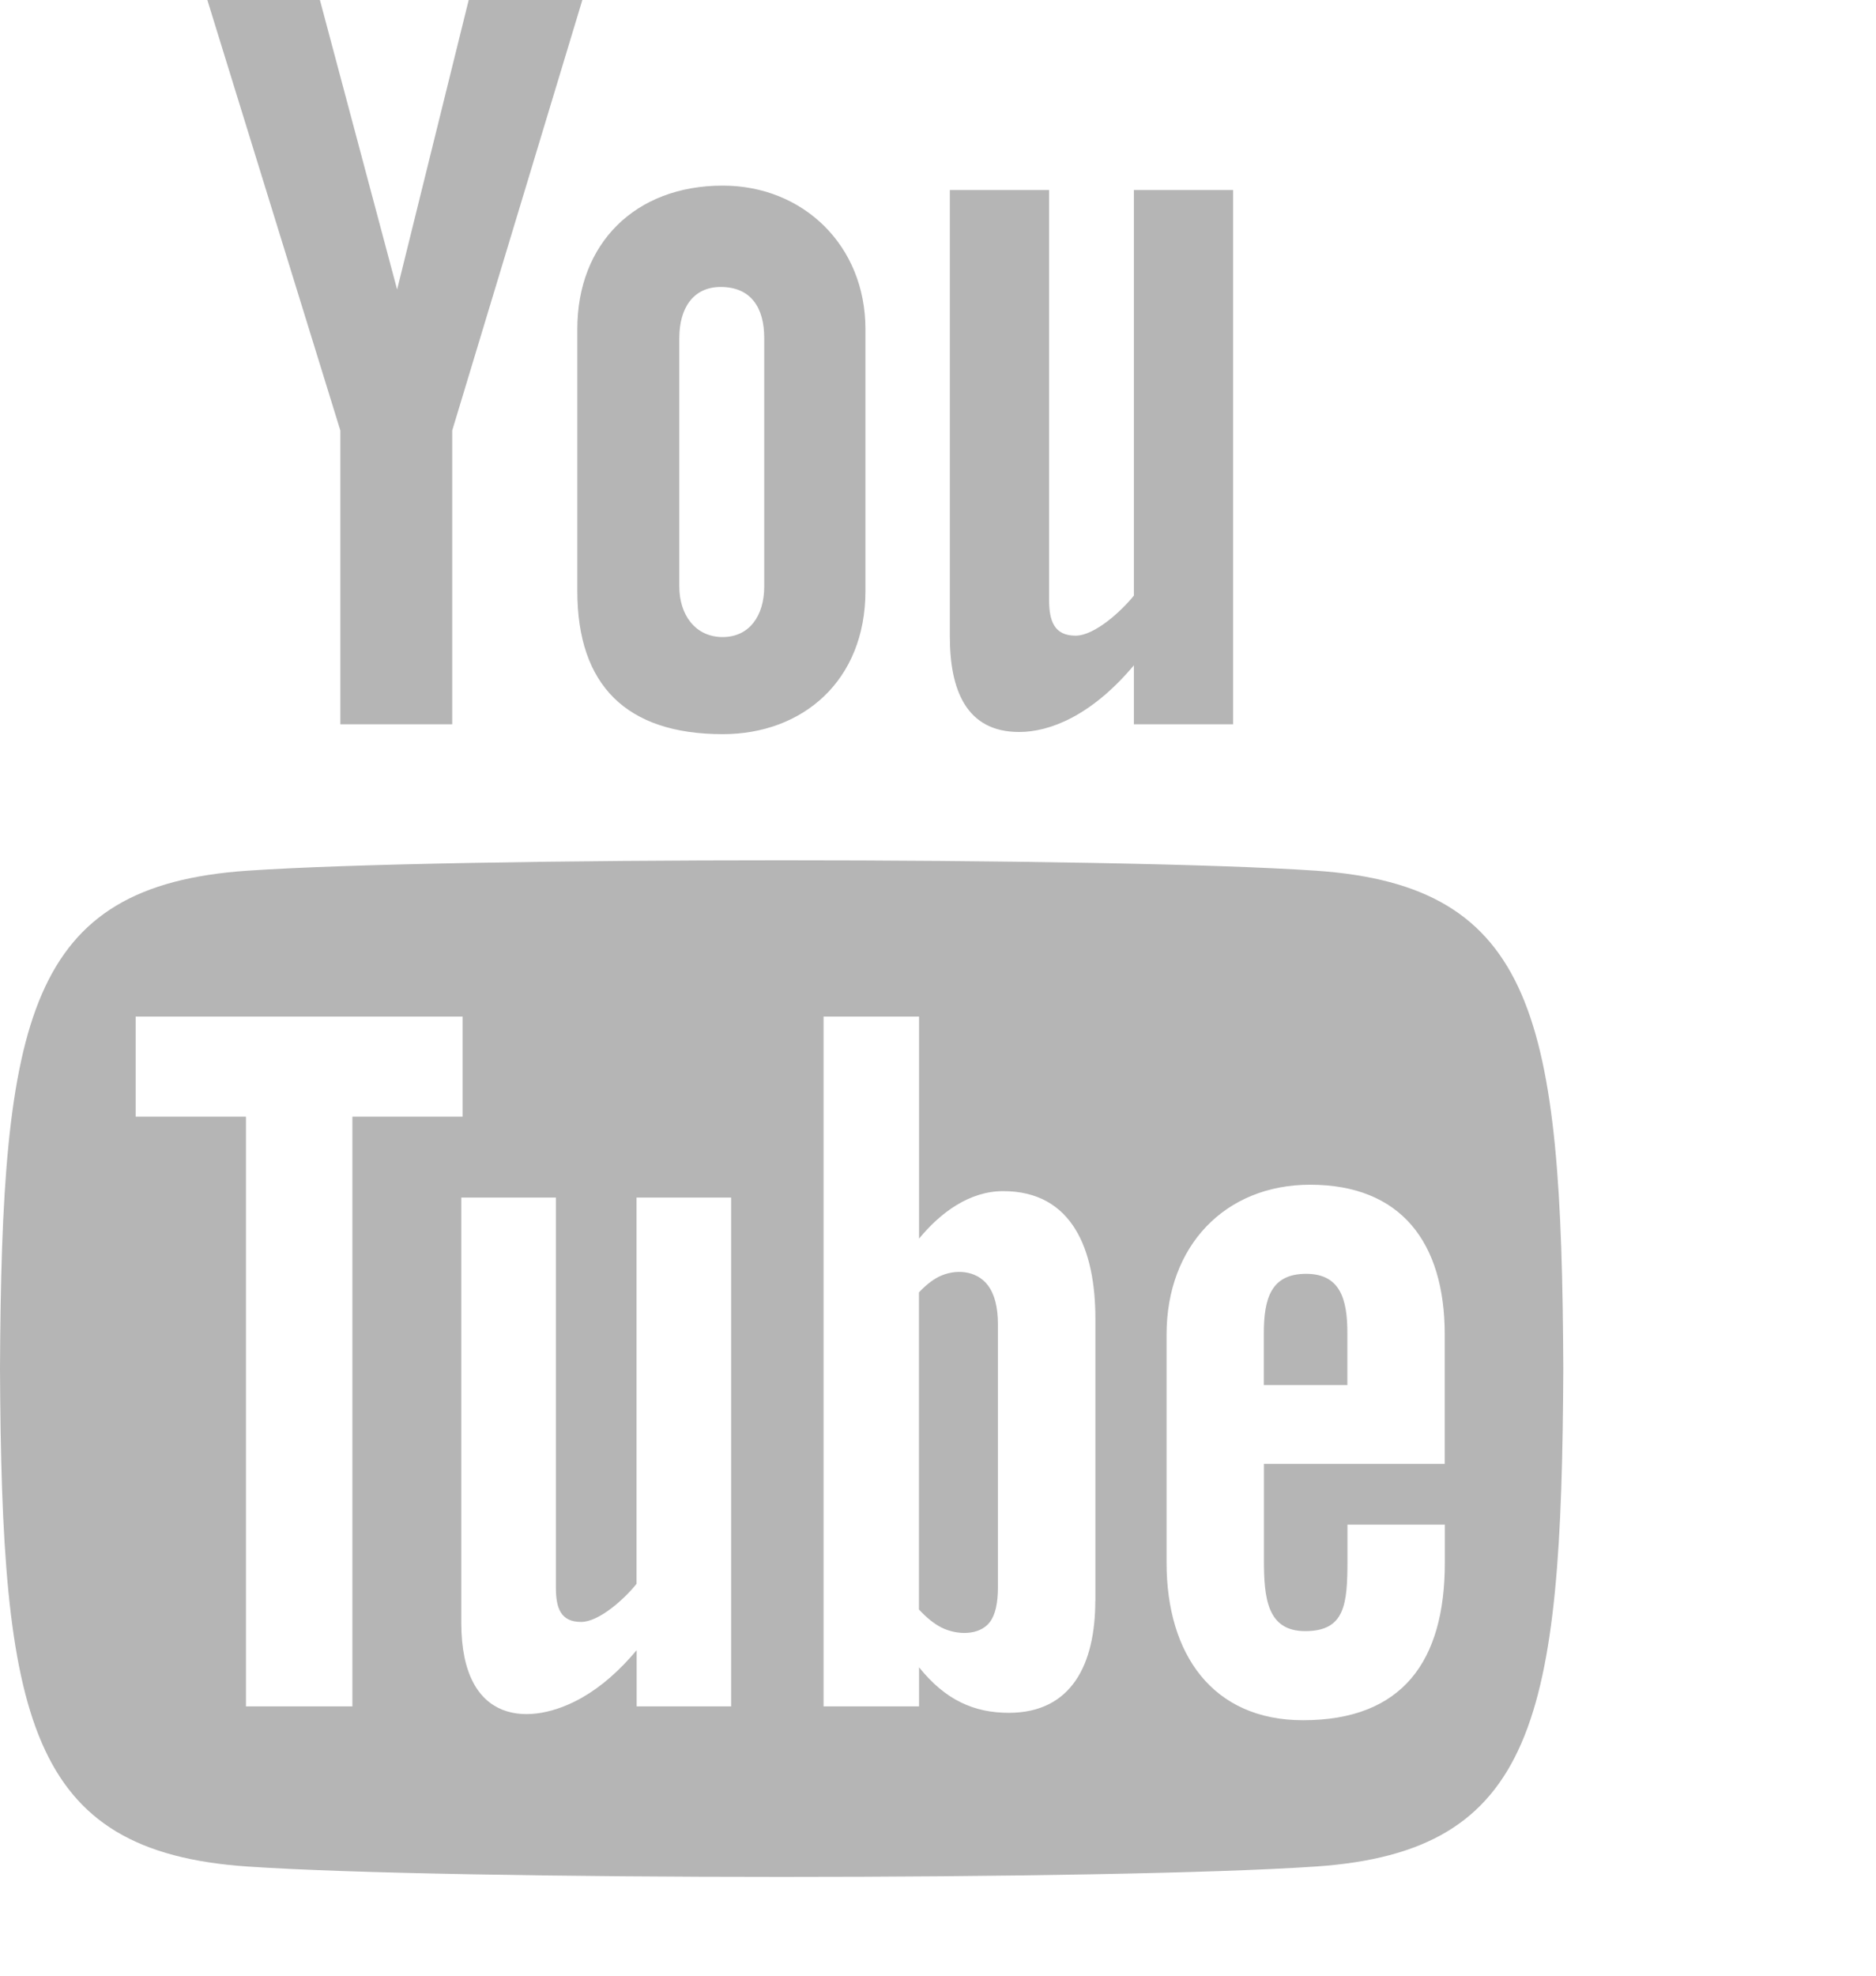<?xml version="1.0" encoding="UTF-8"?>
<svg width="19px" height="20px" viewBox="0 0 19 20" version="1.1" xmlns="http://www.w3.org/2000/svg" xmlns:xlink="http://www.w3.org/1999/xlink"><g id="Page-1" stroke="none" stroke-width="1" fill="none" fill-rule="evenodd"><path d="M2.1,0 L3.24,0 L4.022,2.931 L4.747,0 L5.898,0 L4.58,4.358 L4.58,7.332 L3.447,7.332 L3.447,4.358 L2.1,0 Z M7.32,1.879 C6.434,1.879 5.847,2.464 5.847,3.331 L5.847,5.983 C5.847,6.936 6.344,7.432 7.32,7.432 C8.129,7.432 8.765,6.892 8.765,5.983 L8.765,3.331 C8.765,2.485 8.134,1.879 7.32,1.879 Z M7.74,5.938 C7.74,6.232 7.59,6.449 7.319,6.449 C7.041,6.449 6.88,6.222 6.88,5.938 L6.88,3.421 C6.88,3.125 7.017,2.905 7.299,2.905 C7.608,2.905 7.74,3.118 7.74,3.421 L7.74,5.938 L7.74,5.938 Z M11.484,1.924 L11.484,6.029 C11.361,6.183 11.088,6.435 10.893,6.435 C10.678,6.435 10.625,6.287 10.625,6.071 L10.625,1.924 L9.62,1.924 L9.62,6.444 C9.62,6.979 9.783,7.41 10.322,7.41 C10.626,7.41 11.049,7.252 11.484,6.735 L11.484,7.332 L12.489,7.332 L12.489,1.924 L11.484,1.924 Z M13.228,12.895 C12.873,12.895 12.8,13.144 12.8,13.499 L12.8,14.021 L13.646,14.021 L13.646,13.498 C13.647,13.15 13.573,12.895 13.228,12.895 Z M9.505,12.926 C9.438,12.961 9.373,13.013 9.307,13.083 L9.307,16.293 C9.385,16.377 9.461,16.438 9.534,16.475 C9.69,16.554 9.918,16.559 10.024,16.422 C10.08,16.349 10.107,16.231 10.107,16.066 L10.107,13.407 C10.107,13.233 10.073,13.101 10.005,13.011 C9.889,12.858 9.673,12.842 9.505,12.926 L9.505,12.926 Z M13.326,8.814 C11.265,8.674 4.566,8.674 2.507,8.814 C0.279,8.966 0.017,10.312 0,13.854 C0.017,17.391 0.277,18.743 2.507,18.895 C4.566,19.035 11.265,19.035 13.326,18.895 C15.554,18.743 15.817,17.396 15.833,13.854 C15.817,10.318 15.556,8.966 13.326,8.814 Z M3.57,17.274 L2.491,17.274 L2.491,11.304 L1.374,11.304 L1.374,10.291 L4.685,10.291 L4.685,11.304 L3.569,11.304 L3.569,17.274 L3.57,17.274 Z M7.406,17.274 L6.448,17.274 L6.448,16.705 C6.272,16.915 6.088,17.075 5.897,17.184 C5.381,17.48 4.672,17.473 4.672,16.428 L4.672,12.123 L5.63,12.123 L5.63,16.072 C5.63,16.279 5.679,16.419 5.885,16.419 C6.071,16.419 6.331,16.179 6.447,16.033 L6.447,12.123 L7.405,12.123 L7.405,17.274 L7.406,17.274 Z M11.093,16.206 C11.093,16.844 10.855,17.339 10.217,17.339 C9.867,17.339 9.575,17.211 9.308,16.878 L9.308,17.274 L8.341,17.274 L8.341,10.291 L9.308,10.291 L9.308,12.539 C9.524,12.276 9.818,12.058 10.16,12.058 C10.861,12.058 11.094,12.651 11.094,13.349 L11.094,16.206 L11.093,16.206 Z M14.633,14.819 L12.801,14.819 L12.801,15.792 C12.801,16.178 12.834,16.512 13.219,16.512 C13.623,16.512 13.647,16.24 13.647,15.792 L13.647,15.434 L14.633,15.434 L14.633,15.821 C14.633,16.813 14.207,17.414 13.197,17.414 C12.283,17.414 11.815,16.748 11.815,15.821 L11.815,13.508 C11.815,12.615 12.406,11.993 13.269,11.993 C14.188,11.993 14.632,12.577 14.632,13.508 L14.632,14.819 L14.633,14.819 Z" id="Shape" fill="#B5B5B5" fill-rule="nonzero"></path></g></svg>
